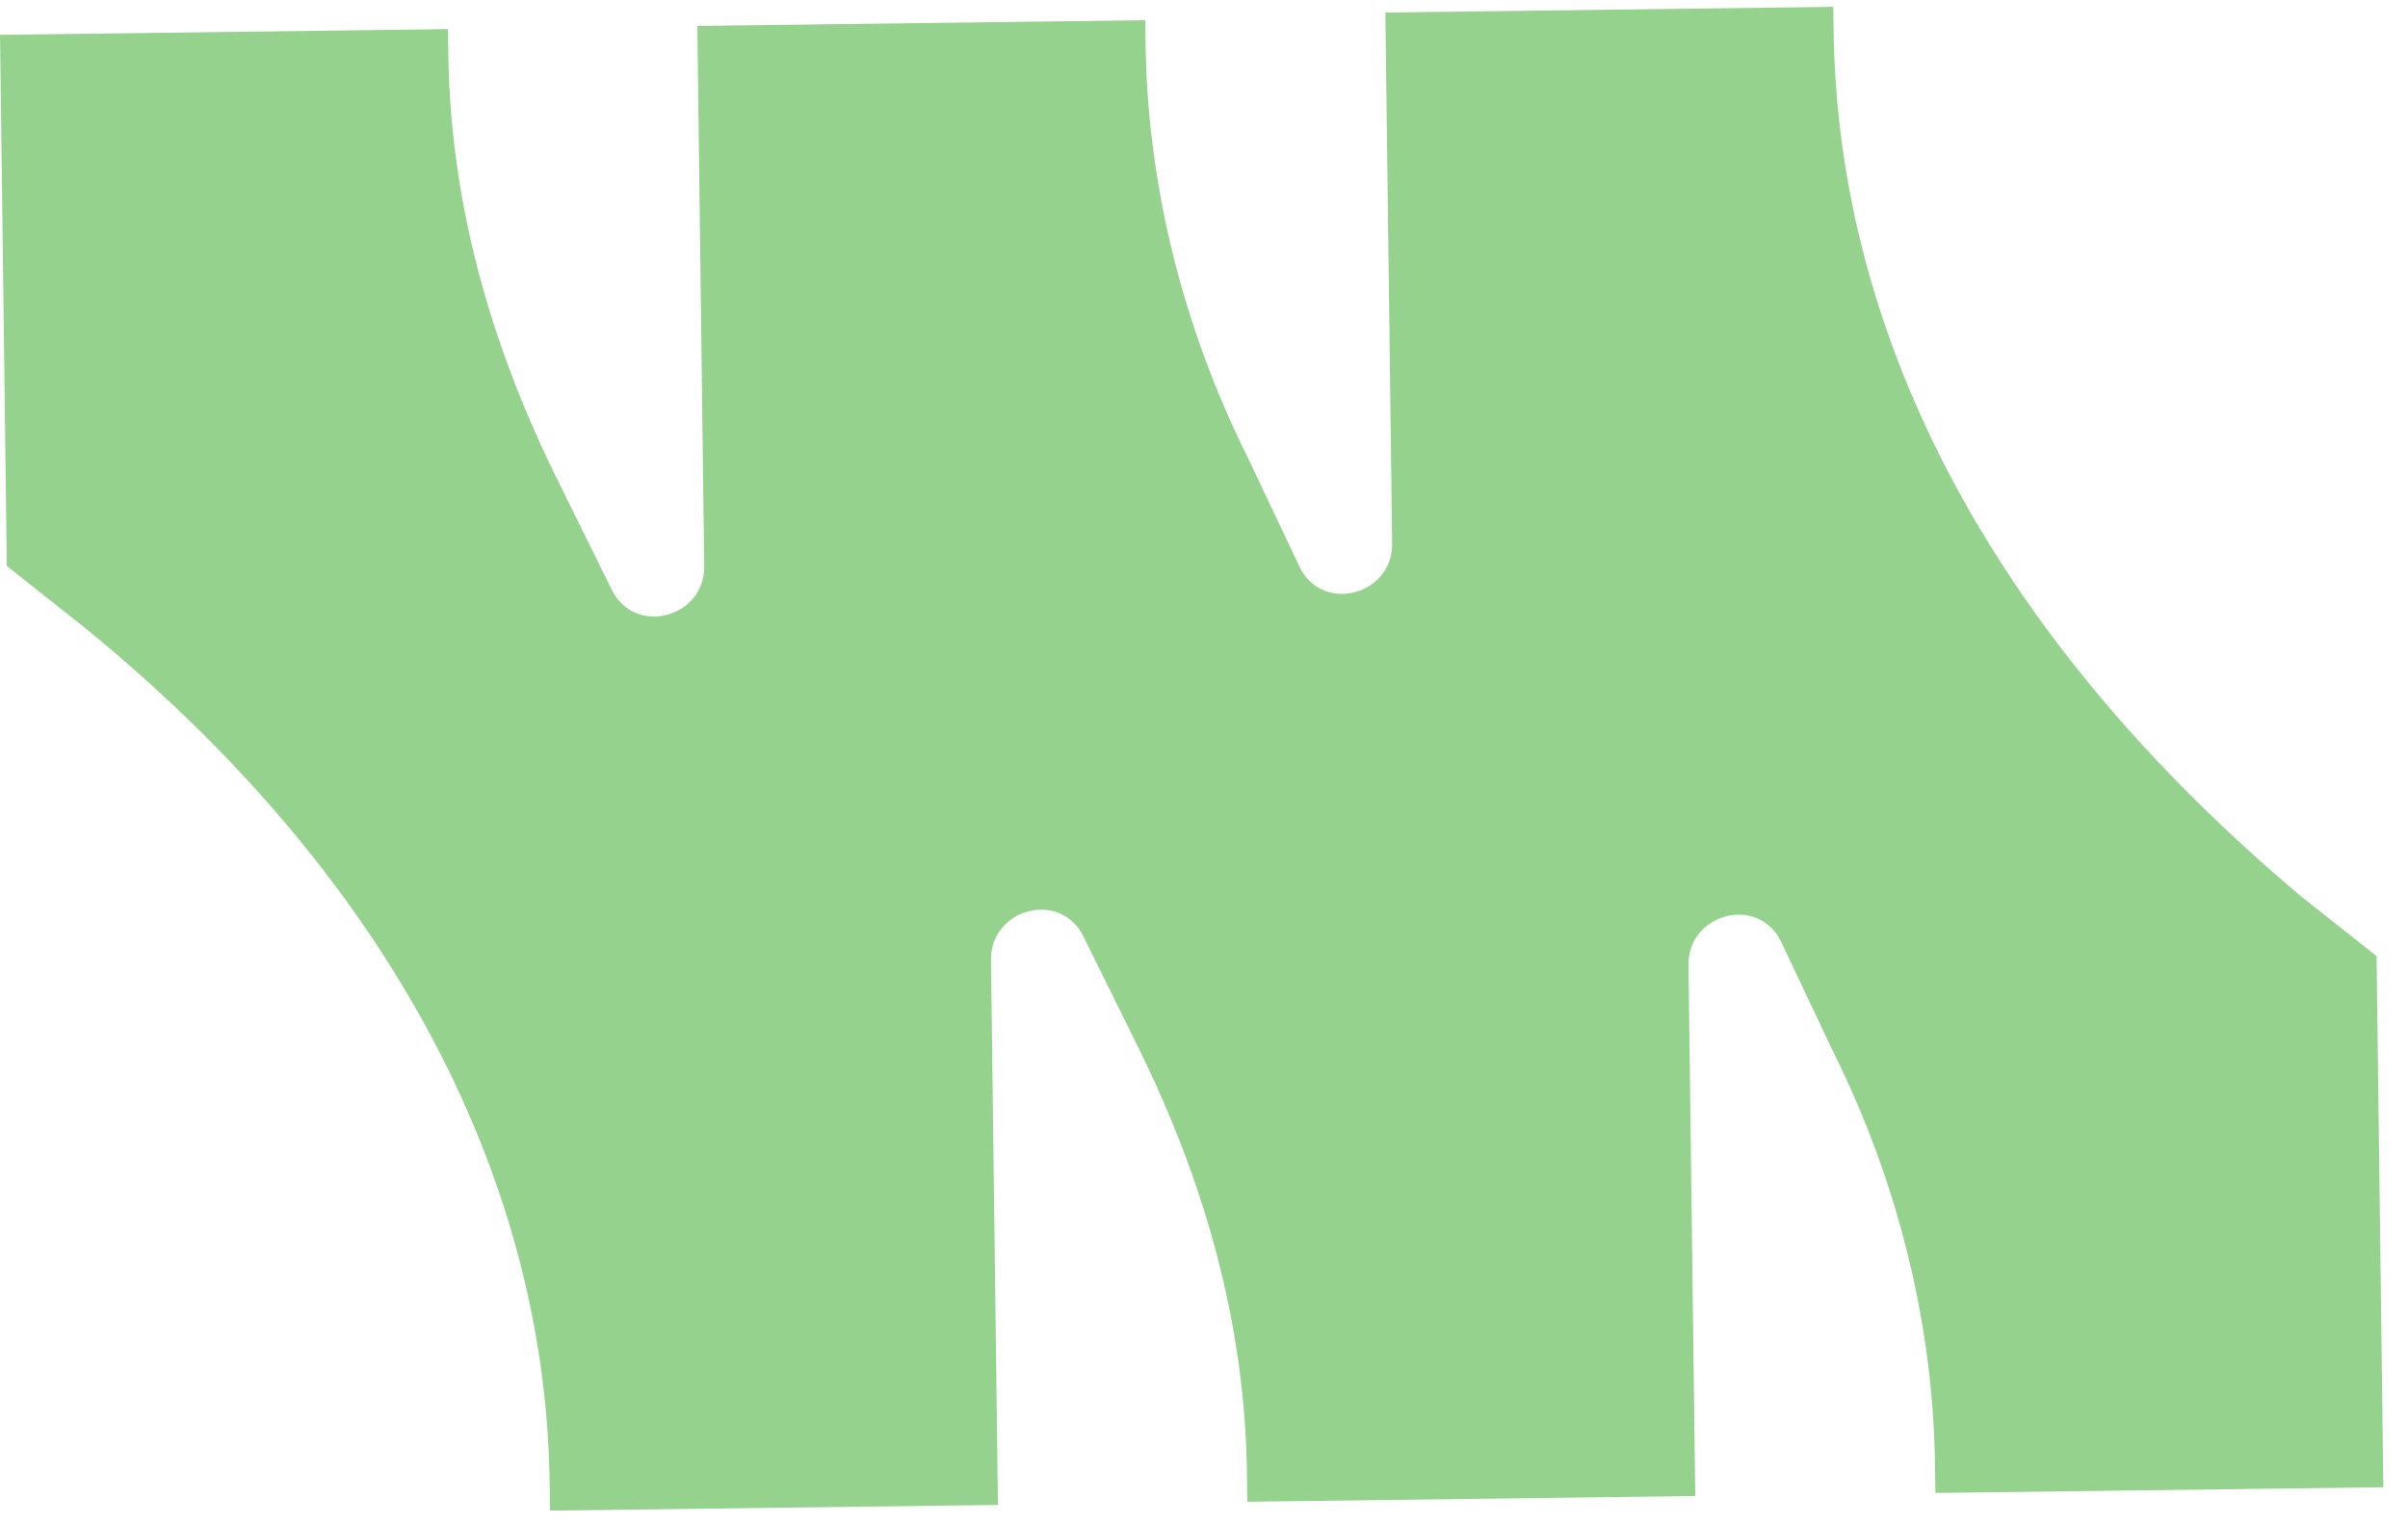 <svg width="79" height="50" viewBox="0 0 79 50" fill="none" xmlns="http://www.w3.org/2000/svg">
<g clip-path="url(#clip0_1610_7)">
<path d="M18.033 48.644L18.044 49.553L32.74 49.365L32.512 31.488C32.491 29.821 34.755 29.186 35.532 30.692L37.243 34.155C39.576 38.823 40.848 43.504 40.91 48.352L40.921 49.261L55.617 49.073L55.395 31.65C55.373 29.984 57.638 29.349 58.415 30.854L60.128 34.469C62.305 38.836 63.425 43.519 63.483 48.064L63.495 48.973L78.191 48.785L77.969 31.362L75.519 29.424C65.563 21.065 60.287 11.283 60.155 0.981L60.145 0.224L45.45 0.411L45.672 17.834C45.693 19.5 43.428 20.136 42.652 18.63L40.939 15.015C38.762 10.649 37.641 5.966 37.583 1.421L37.574 0.663L22.878 0.851L23.104 18.577C23.125 20.243 20.86 20.878 20.084 19.373L18.373 15.909C16.04 11.242 14.768 6.561 14.706 1.713L14.697 0.955L0.001 1.143L0.223 18.566L2.672 20.504C12.624 28.56 17.903 38.493 18.033 48.644Z" fill="#95D28D"/>
</g>
<defs>
<clipPath id="clip0_1610_7">
<rect width="78.788" height="50" fill="white"/>
</clipPath>
</defs>
</svg>
